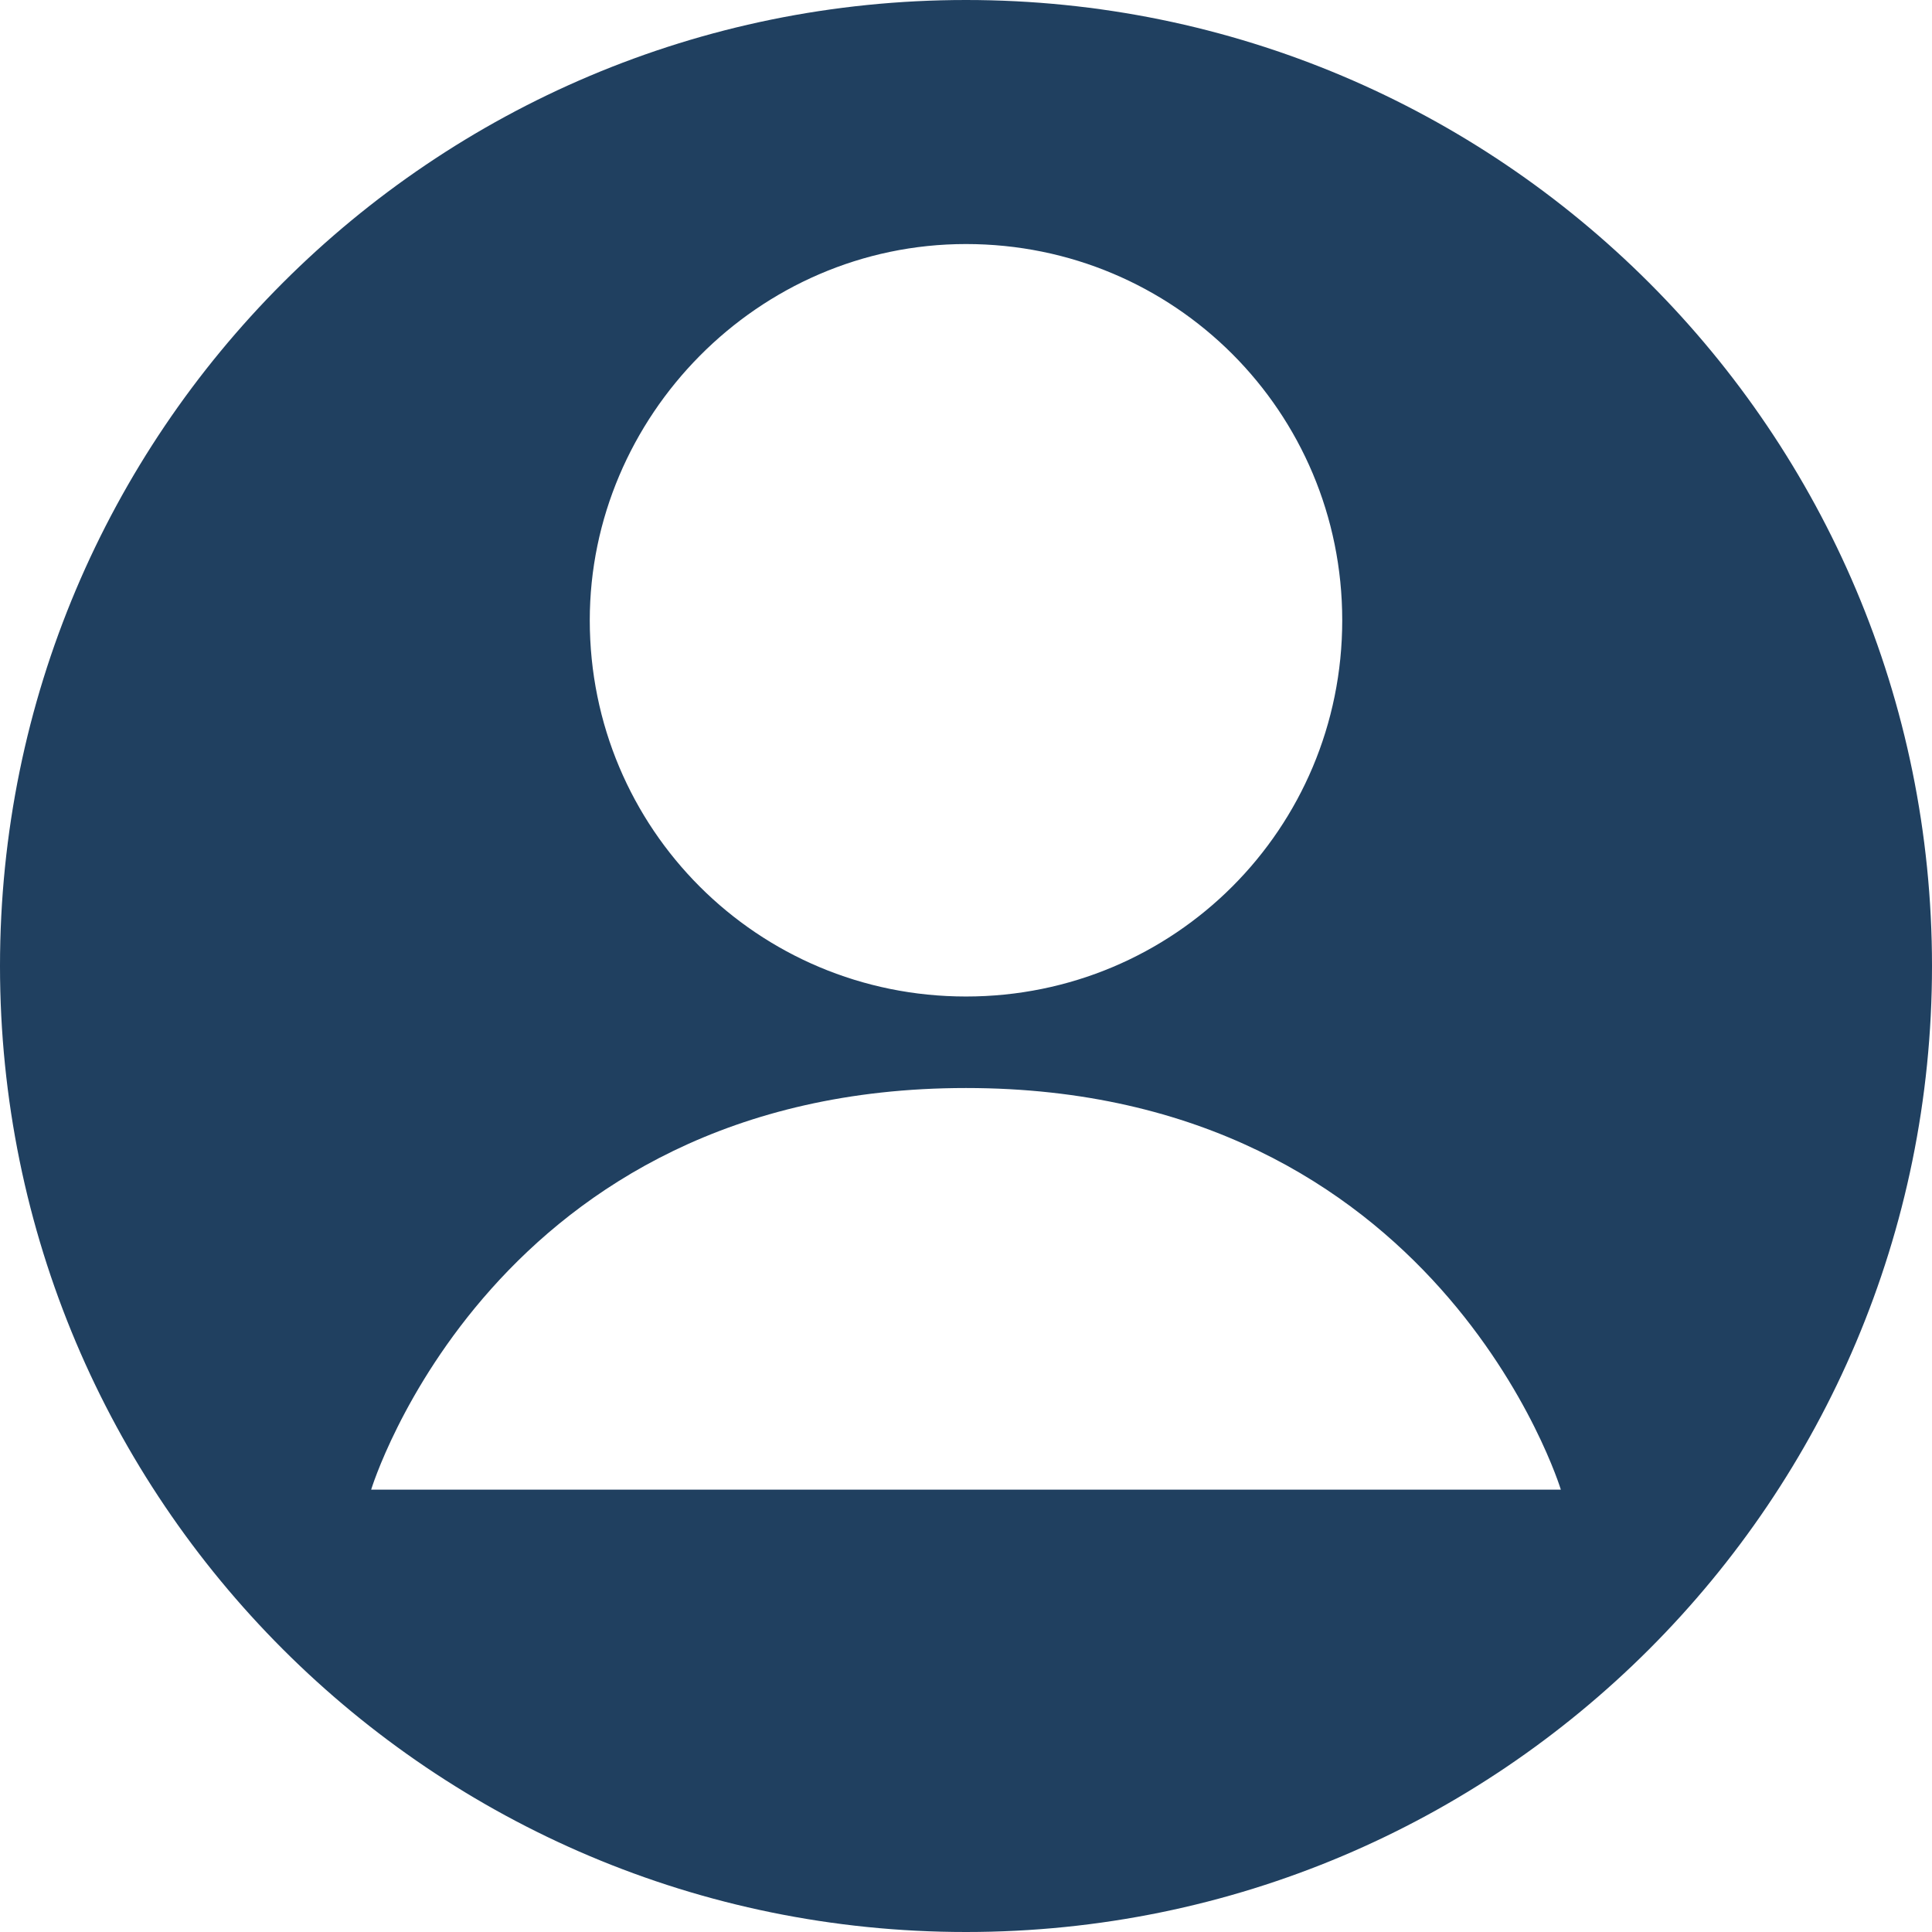 <?xml version="1.0" encoding="utf-8"?>
<!-- Generator: Adobe Illustrator 26.3.1, SVG Export Plug-In . SVG Version: 6.00 Build 0)  -->
<svg version="1.1" id="レイヤー_1" xmlns="http://www.w3.org/2000/svg" xmlns:xlink="http://www.w3.org/1999/xlink" x="0px"
	 y="0px" viewBox="0 0 38 38" style="enable-background:new 0 0 38 38;" xml:space="preserve">
<style type="text/css">
	.st0{clip-path:url(#SVGID_00000119109408516888235200000004947884948871384217_);}
	.st1{fill:#204060;}
</style>
<g>
	<defs>
		<rect id="SVGID_1_" width="38" height="38"/>
	</defs>
	<clipPath id="SVGID_00000054981633948532592410000001110726808883672761_">
		<use xlink:href="#SVGID_1_"  style="overflow:visible;"/>
	</clipPath>
	<g style="clip-path:url(#SVGID_00000054981633948532592410000001110726808883672761_);">
		<path class="st1" d="M19,0C8.5,0,0,8.5,0,19s8.5,19,19,19s19-8.5,19-19S29.5,0,19,0z M19,4.8c4.1,0,7.4,3.3,7.4,7.4
			c0,4.1-3.3,7.4-7.4,7.4s-7.4-3.3-7.4-7.4C11.6,8.2,14.9,4.8,19,4.8z M7.3,29.3c0,0,2.4-7.9,11.7-7.9s11.7,7.9,11.7,7.9H7.3z"/>
	</g>
</g>
</svg>
